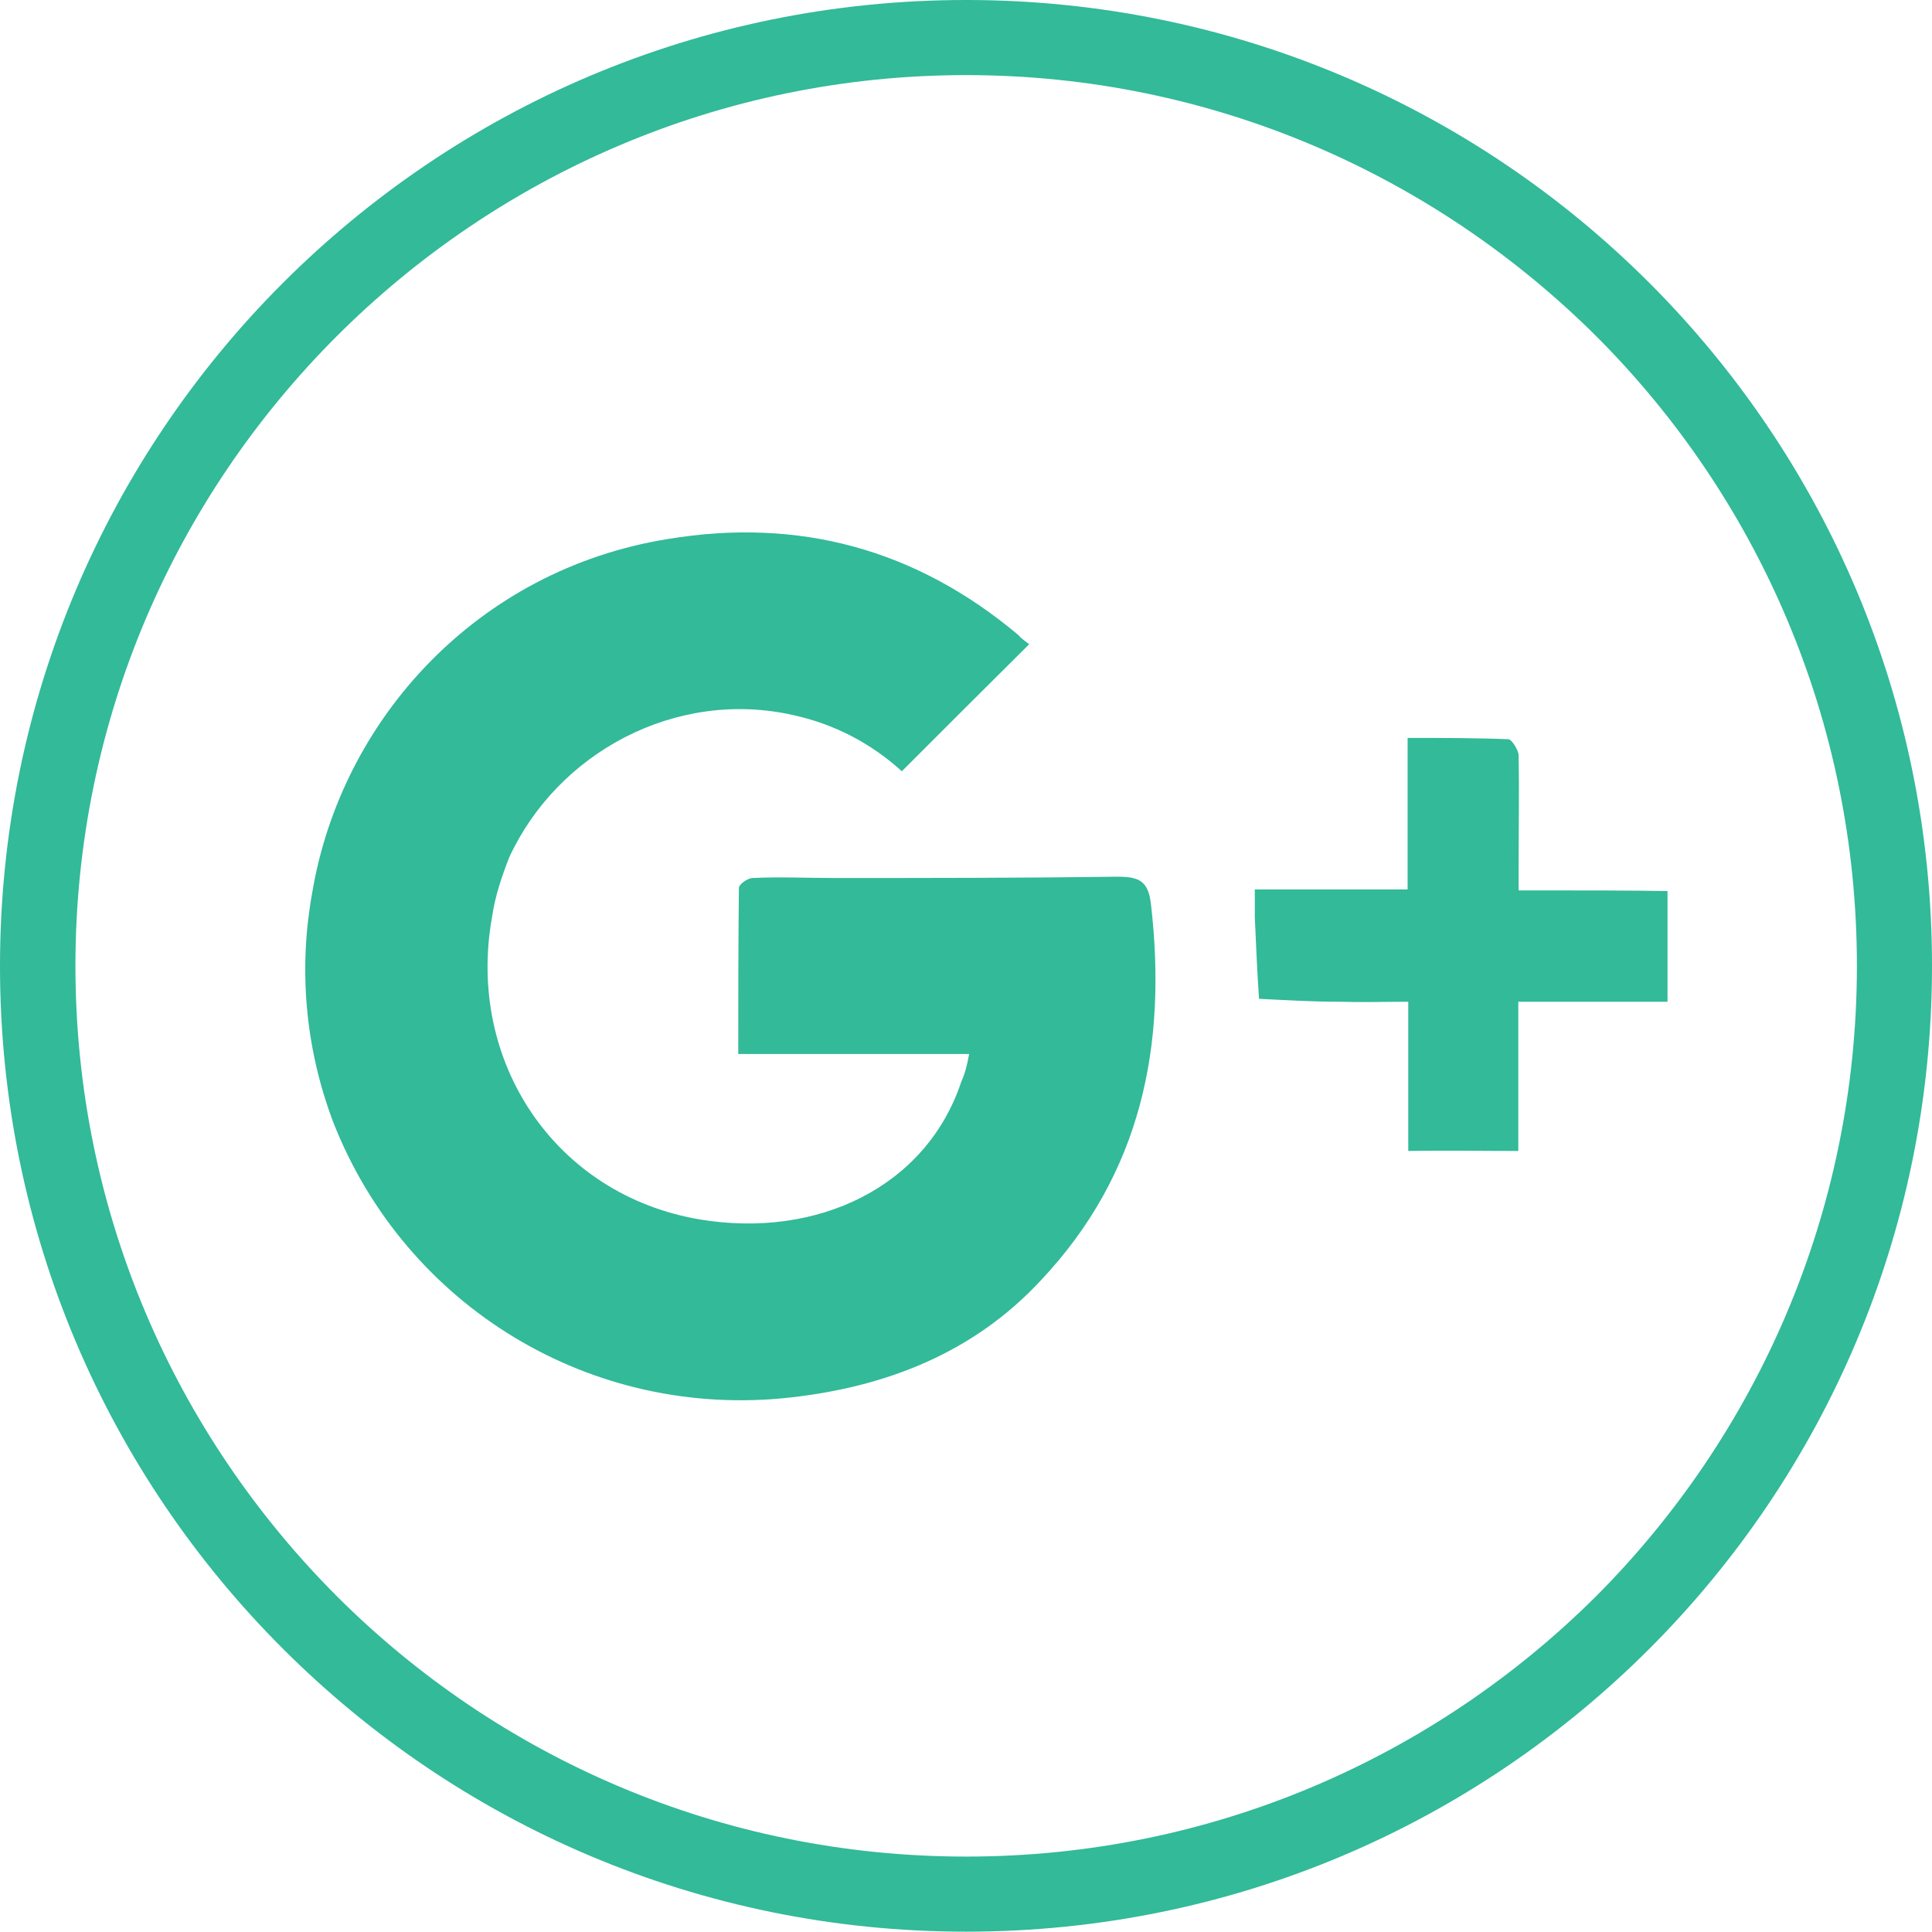 <?xml version="1.0" encoding="utf-8"?>
<!-- Generator: Adobe Illustrator 17.1.0, SVG Export Plug-In . SVG Version: 6.00 Build 0)  -->
<!DOCTYPE svg PUBLIC "-//W3C//DTD SVG 1.1//EN" "http://www.w3.org/Graphics/SVG/1.1/DTD/svg11.dtd">
<svg version="1.1" id="Capa_1" xmlns="http://www.w3.org/2000/svg" xmlns:xlink="http://www.w3.org/1999/xlink" x="0px" y="0px"
	 viewBox="1.9 123.3 591.7 591.6" enable-background="new 1.9 123.3 591.7 591.6" xml:space="preserve">
<path fill="#32BA99" d="M297.8,123.3c81.7,0,155.7,33.1,209.2,86.6c53.6,53.6,86.6,127.4,86.6,209.2S560.5,574.8,507,628.3
	c-53.6,53.6-127.4,86.6-209.2,86.6s-155.7-33.1-209.2-86.6C35,574.8,1.9,500.9,1.9,419.2S35,263.5,88.5,210
	C142.1,156.4,216,123.3,297.8,123.3L297.8,123.3z M490.8,226.3c-49.5-49.3-117.7-80-193-80S154.3,177,105,226.3S25,343.7,25,419.1
	s30.6,143.5,80,193c49.3,49.3,117.4,79.8,192.8,79.8s143.5-30.5,193-79.8c49.3-49.5,79.8-117.7,79.8-193S540.1,275.6,490.8,226.3
	L490.8,226.3z"/>
<path fill="#32BA99" d="M344.1,391.8c-28.9,0.4-57.9,0.4-86.8,0.4c-8.3,0-16.7-0.4-24.8,0c-1.7,0-4.3,2-4.3,3
	c-0.2,16.8-0.2,33.5-0.2,50.9c23.7,0,47,0,70.7,0c-0.6,3.5-1.3,6.1-2.4,8.5c-10.7,32.2-44,48.1-79.9,42.2
	c-44.4-7.4-71.8-48.3-63.8-92.7c0.9-6.3,3-12.4,5.2-18.1c14.8-32.2,51.1-51.8,87-43.7c12.8,2.8,23.9,8.7,33.3,17.2
	c13.1-13.1,25.5-25.5,39-38.9c-0.9-0.7-2.4-1.7-3.3-2.8c-31.3-26.3-67.2-36.1-107.5-29.4c-58.1,9.4-99.9,55.1-108.8,108.4
	c-4.1,22.6-2.4,46.8,6.5,70.3c22.2,56.4,79,91,139.9,84.2c29.8-3.3,56.4-13.9,76.8-35.9c30.7-32.6,38.7-71.8,33.7-115.1
	C353.6,393.1,350.8,391.8,344.1,391.8L344.1,391.8z M475.7,396c-2.6,0-5.6,0-8.7,0c0-0.7,0-1.5,0-1.7c0-2.4,0-4.3,0-6.1
	c0-11.1,0.2-22.2,0-33.5c0-1.7-2.2-5-3.1-5c-10-0.4-20.2-0.4-30.9-0.4c0,13.5,0,26.1,0,39c0,2.4,0,5,0,7.4c-15.9,0-30.7,0-46.8,0
	c0,3.7,0,6.1,0,8.5c0.4,8.3,0.7,16.8,1.3,25c8.1,0.4,16.1,0.9,24.6,0.9c6.8,0.2,13.7,0,21.1,0c0,16.1,0,30.9,0,45.7
	c11.5-0.2,22.2,0,33.7,0c0-15.2,0-30,0-45.7c15.7,0,30.5,0,45.7,0c0-8.9,0-17.2,0-25.9c0-2.8,0-5.4,0-8
	C500.5,396,488.1,396,475.7,396L475.7,396z"/>
</svg>
